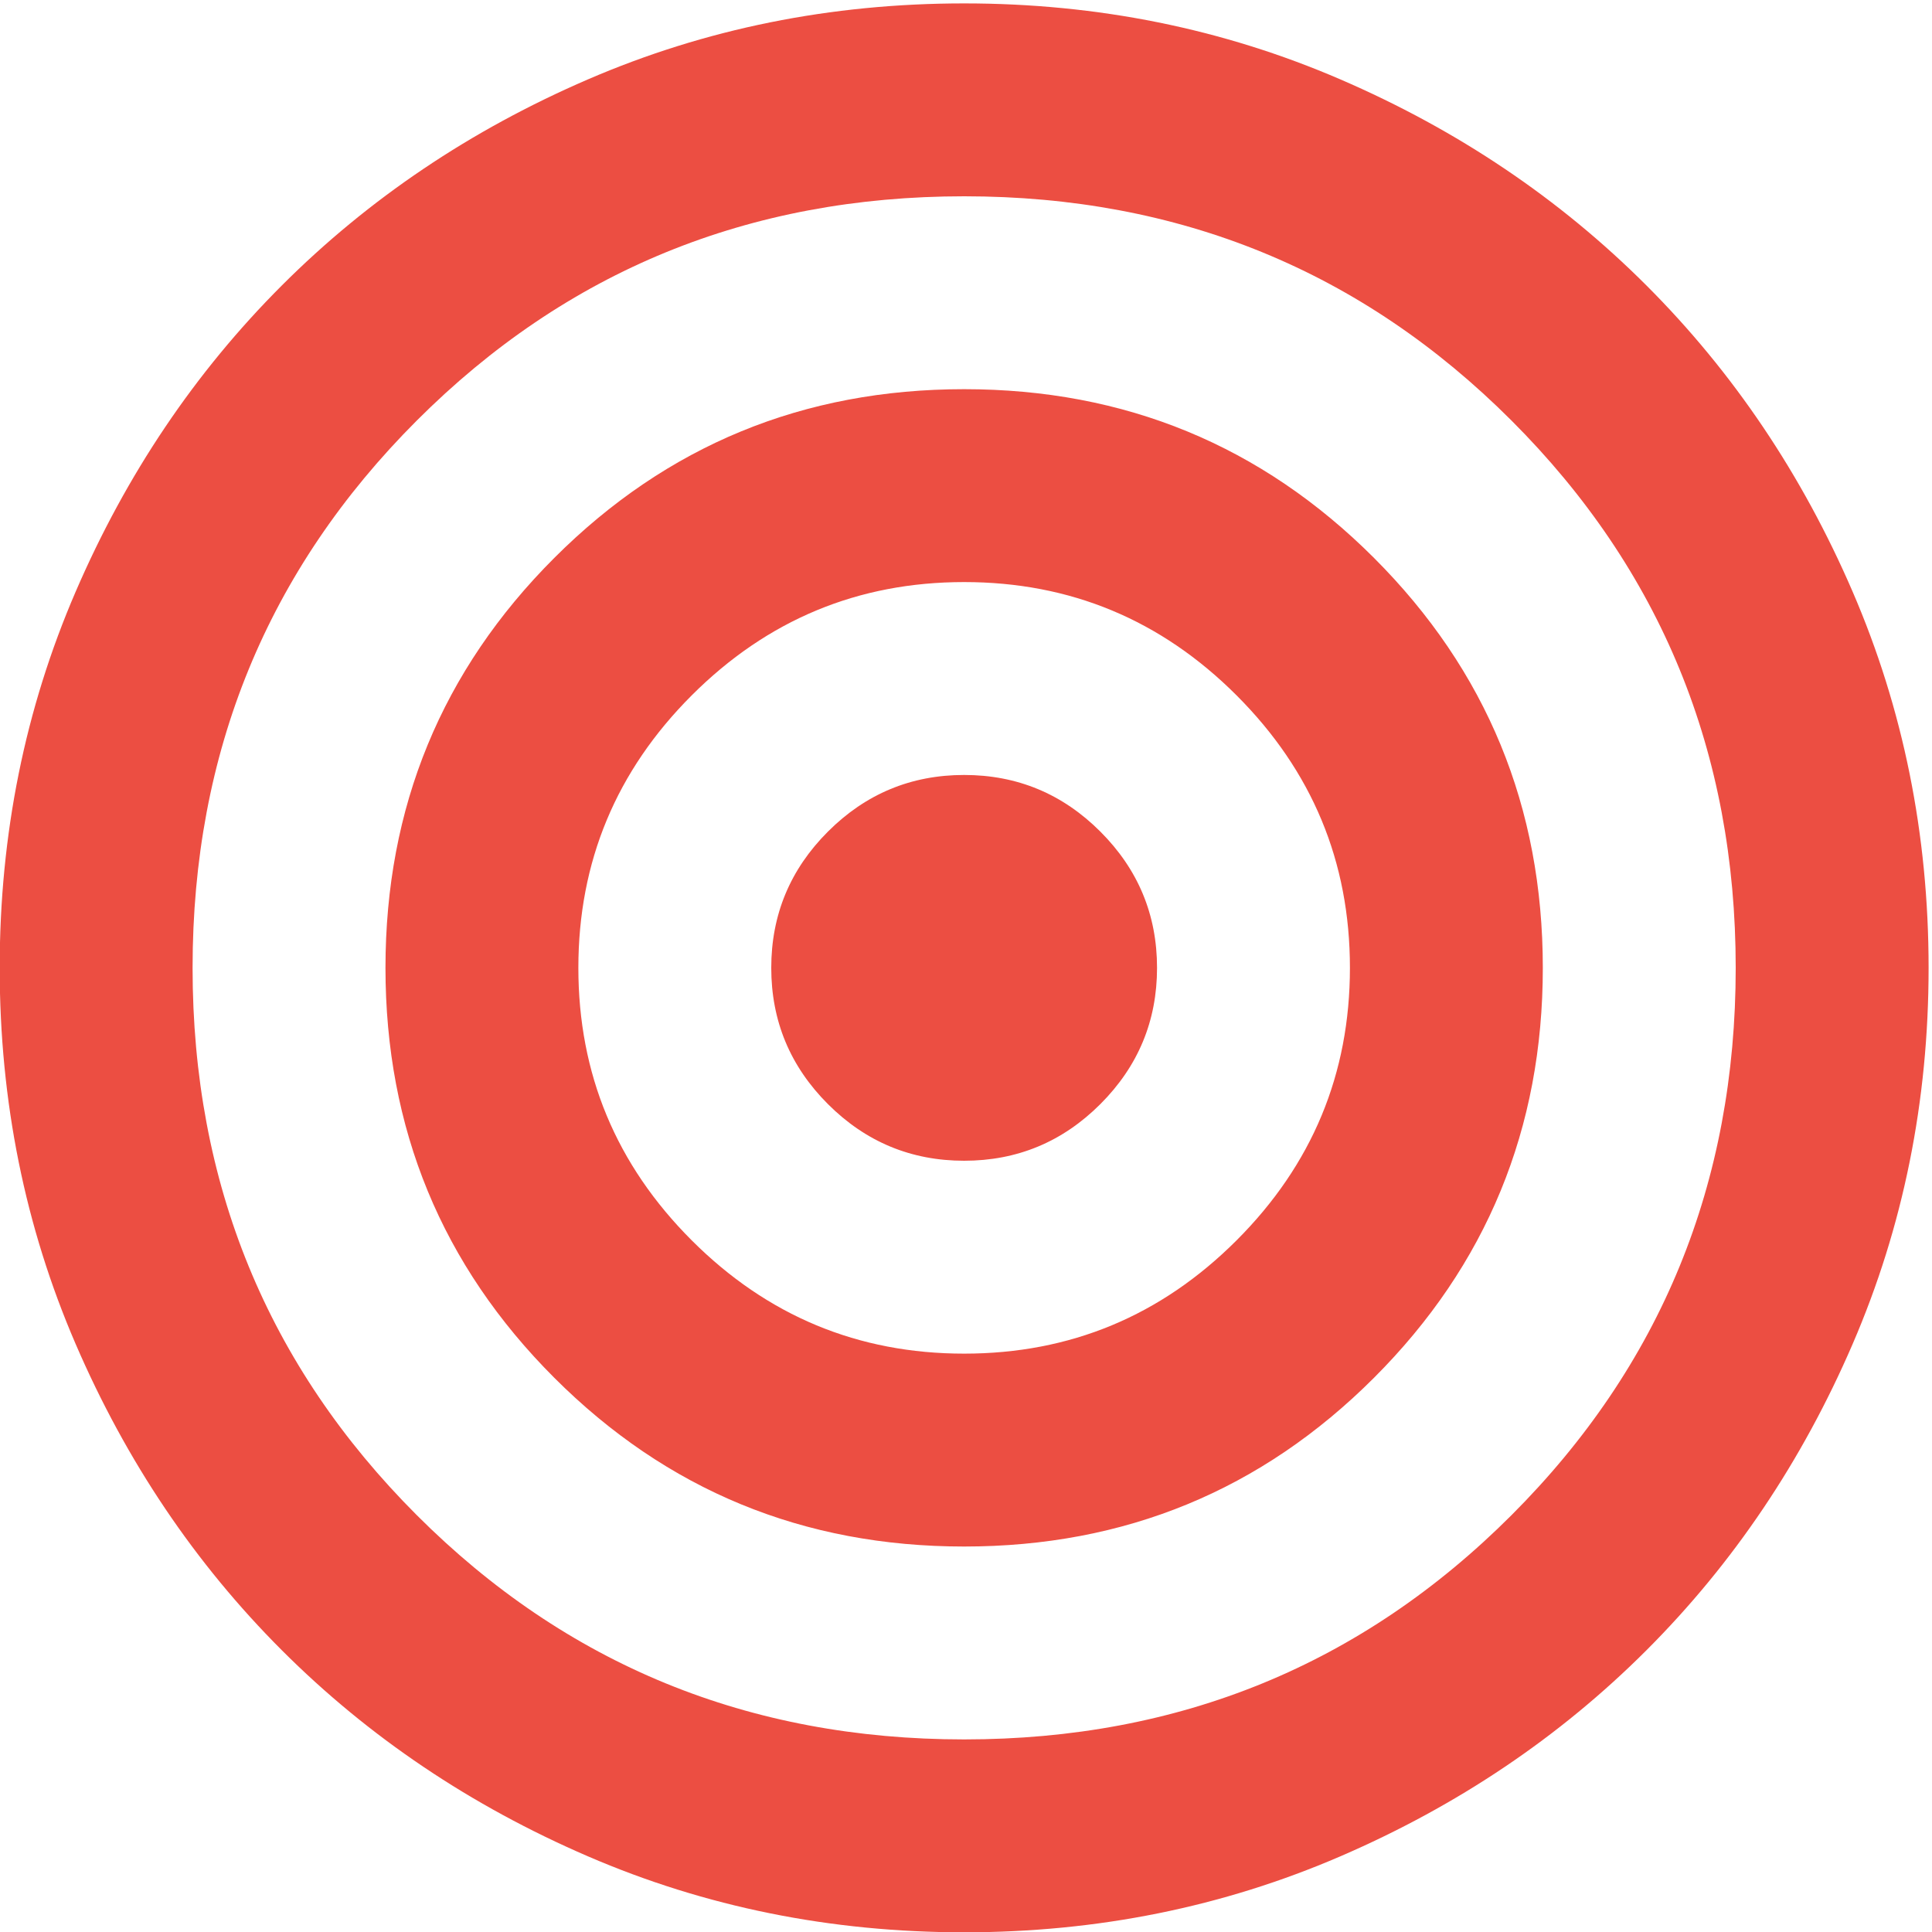 <?xml version="1.0" encoding="UTF-8" standalone="no"?>
<!DOCTYPE svg PUBLIC "-//W3C//DTD SVG 1.1//EN" "http://www.w3.org/Graphics/SVG/1.1/DTD/svg11.dtd">
<svg width="100%" height="100%" viewBox="0 0 250 250" version="1.1" xmlns="http://www.w3.org/2000/svg" xmlns:xlink="http://www.w3.org/1999/xlink" xml:space="preserve" xmlns:serif="http://www.serif.com/" style="fill-rule:evenodd;clip-rule:evenodd;stroke-linejoin:round;stroke-miterlimit:2;">
    <g transform="matrix(1,0,0,1,-2,-2)">
        <g transform="matrix(0.312,0,0,0.312,-23,277)">
            <path d="M480,-80C424.667,-80 372.667,-90.5 324,-111.5C275.333,-132.5 233,-161 197,-197C161,-233 132.5,-275.333 111.5,-324C90.5,-372.667 80,-424.667 80,-480C80,-535.333 90.5,-587.333 111.5,-636C132.5,-684.667 161,-727 197,-763C233,-799 275.333,-827.5 324,-848.5C372.667,-869.5 424.667,-880 480,-880C535.333,-880 587.333,-869.5 636,-848.5C684.667,-827.5 727,-799 763,-763C799,-727 827.5,-684.667 848.5,-636C869.5,-587.333 880,-535.333 880,-480C880,-424.667 869.5,-372.667 848.5,-324C827.5,-275.333 799,-233 763,-197C727,-161 684.667,-132.5 636,-111.5C587.333,-90.5 535.333,-80 480,-80ZM480,-160C569.333,-160 645,-191 707,-253C769,-315 800,-390.667 800,-480C800,-569.333 769,-645 707,-707C645,-769 569.333,-800 480,-800C390.667,-800 315,-769 253,-707C191,-645 160,-569.333 160,-480C160,-390.667 191,-315 253,-253C315,-191 390.667,-160 480,-160ZM480,-240C413.333,-240 356.667,-263.333 310,-310C263.333,-356.667 240,-413.333 240,-480C240,-546.667 263.333,-603.333 310,-650C356.667,-696.667 413.333,-720 480,-720C546.667,-720 603.333,-696.667 650,-650C696.667,-603.333 720,-546.667 720,-480C720,-413.333 696.667,-356.667 650,-310C603.333,-263.333 546.667,-240 480,-240ZM480,-320C524,-320 561.667,-335.667 593,-367C624.333,-398.333 640,-436 640,-480C640,-524 624.333,-561.667 593,-593C561.667,-624.333 524,-640 480,-640C436,-640 398.333,-624.333 367,-593C335.667,-561.667 320,-524 320,-480C320,-436 335.667,-398.333 367,-367C398.333,-335.667 436,-320 480,-320ZM480,-400C458,-400 439.167,-407.833 423.5,-423.5C407.833,-439.167 400,-458 400,-480C400,-502 407.833,-520.833 423.5,-536.5C439.167,-552.167 458,-560 480,-560C502,-560 520.833,-552.167 536.5,-536.5C552.167,-520.833 560,-502 560,-480C560,-458 552.167,-439.167 536.5,-423.5C520.833,-407.833 502,-400 480,-400Z" style="fill:rgb(236,78,66);fill-rule:nonzero;"/>
        </g>
    </g>
</svg>
